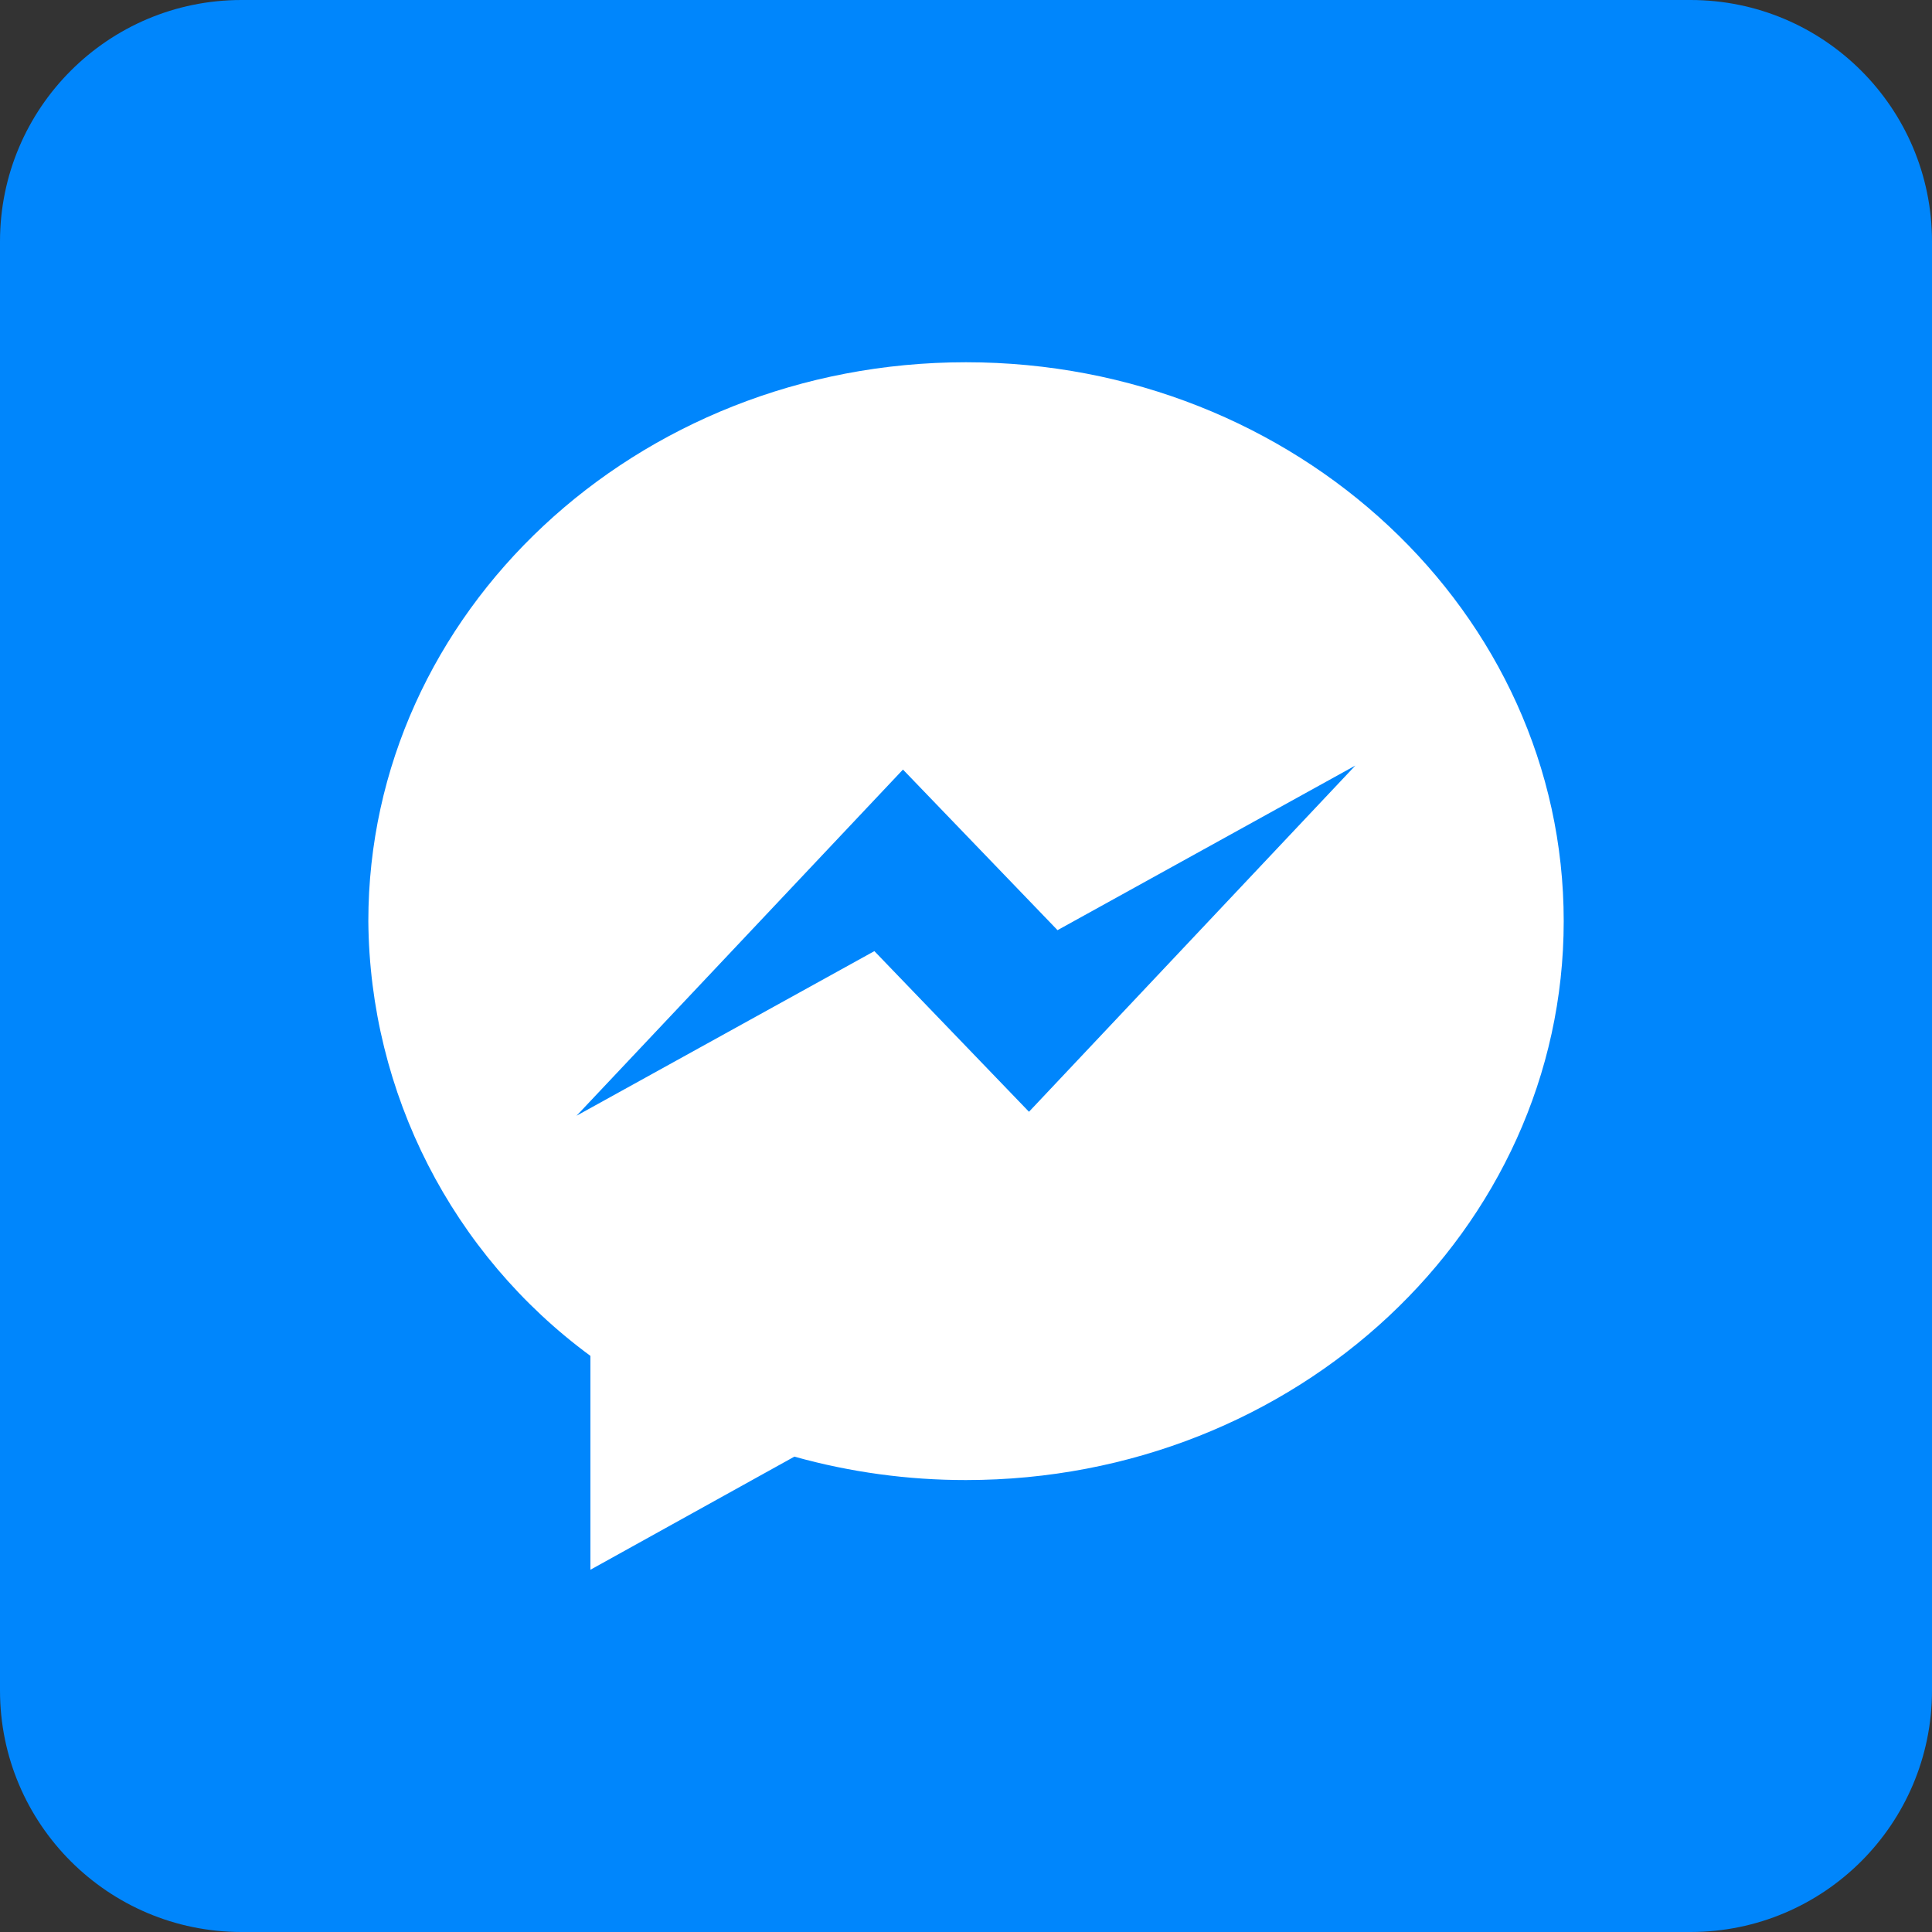 <?xml version="1.0" encoding="utf-8"?>
<!-- Generator: Adobe Illustrator 26.0.3, SVG Export Plug-In . SVG Version: 6.00 Build 0)  -->
<svg version="1.1" id="Ebene_1" xmlns="http://www.w3.org/2000/svg" xmlns:xlink="http://www.w3.org/1999/xlink" x="0px" y="0px"
	 viewBox="0 0 40 40" style="enable-background:new 0 0 40 40;" xml:space="preserve">
<rect x="0" y="0" width="40" height="40" fill="#333333" stroke="none"/>
<style type="text/css">
	.st0{fill:#0086FC;}
	.st1{fill-rule:evenodd;clip-rule:evenodd;fill:#FFFFFF;}
</style>
<g>
	<path class="st0" d="M5,0h30c2.761,0,5,2.239,5,5v30c0,2.761-2.239,5-5,5H5c-2.761,0-5-2.239-5-5V5
		C0,2.239,2.239,0,5,0z"/>
	<path id="messanger_00000065064370933301055820000007079349075521306801_" class="st1" d="M21.303,23.017l-3.2-3.325
		L11.937,23.1l6.758-7.167l3.2,3.325L28.061,15.85L21.305,23.017H21.303z M19.999,7.5
		c-6.833,0-12.373,5.18-12.373,11.572c0.028,3.557,1.732,6.893,4.598,9V32.5l4.223-2.342
		c1.157,0.323,2.352,0.486,3.553,0.485c6.833,0,12.375-5.181,12.375-11.572S26.834,7.5,19.999,7.5z"/>
</g>
</svg>
